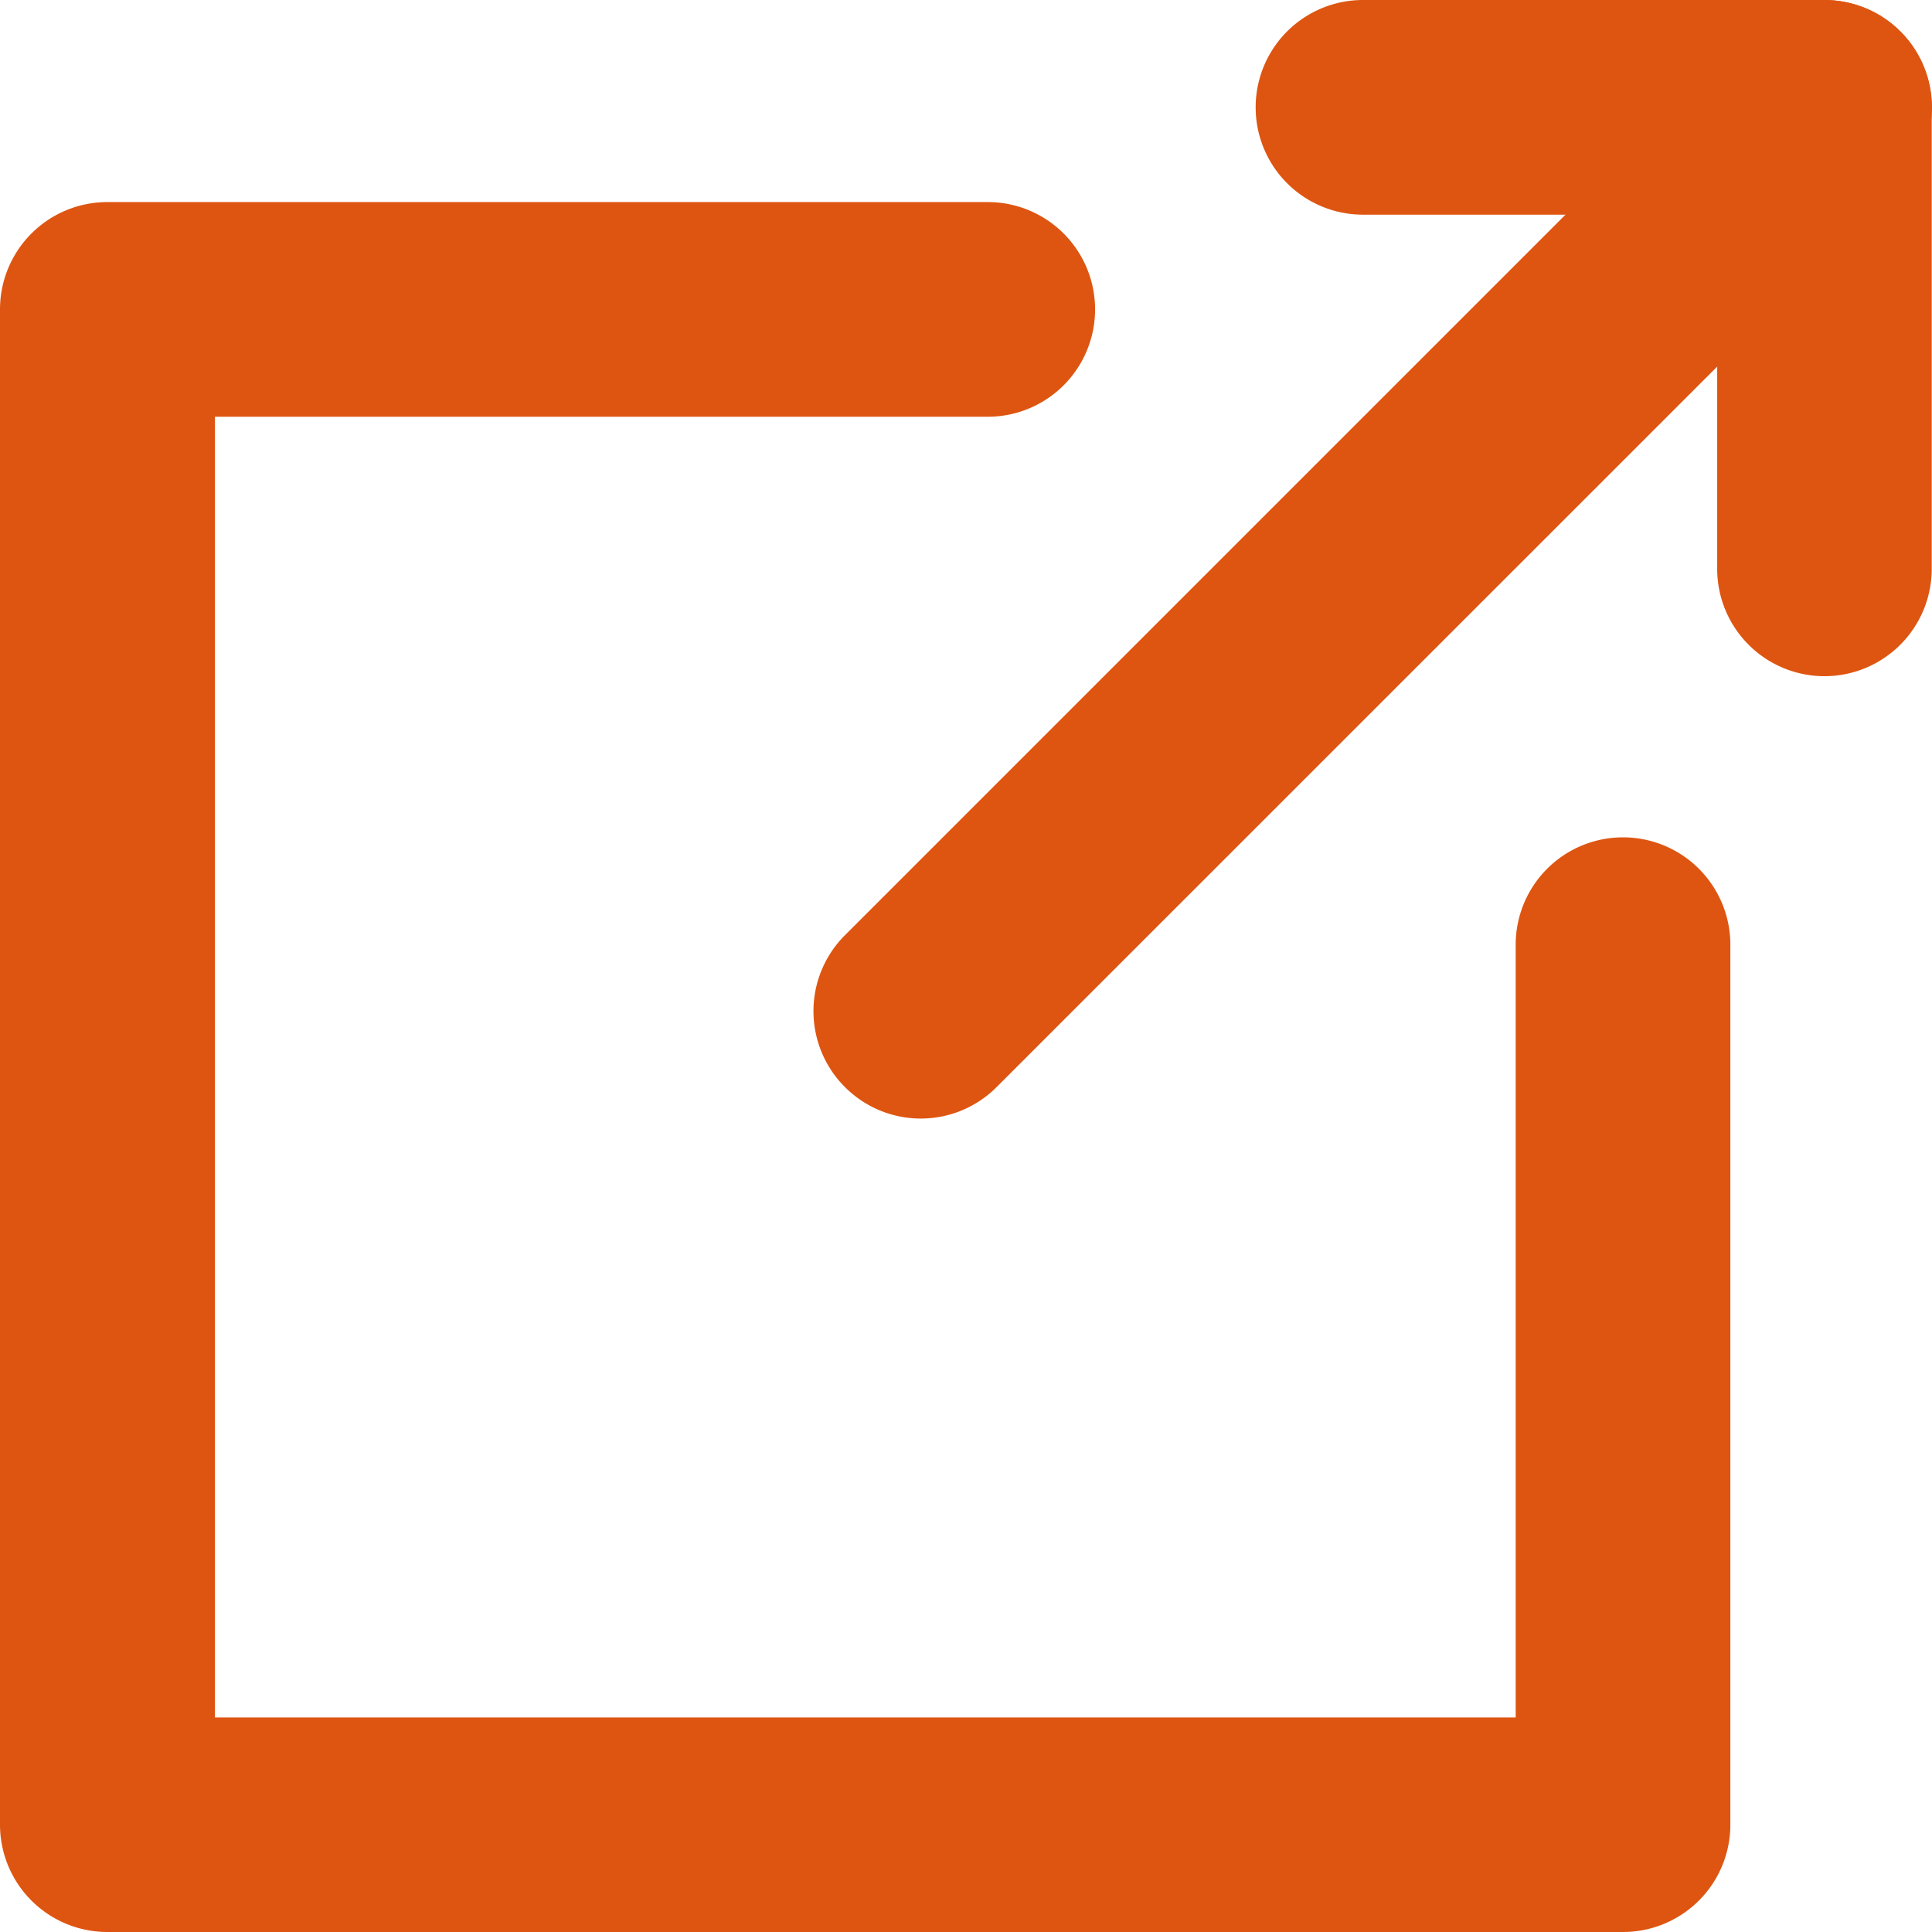 <svg xmlns="http://www.w3.org/2000/svg" width="13.5" height="13.5" viewBox="0 0 13.5 13.5">
  <g id="icon_window" transform="translate(-2125.756 329.75)">
    <path id="パス_4" data-name="パス 4" d="M34.589,84.838H24a.75.75,0,0,1-.75-.75V73.5a.75.75,0,0,1,.75-.75h6.152a.75.75,0,1,1,0,1.5h-5.4v9.089h9.089v-5.4a.75.75,0,0,1,1.5,0v6.152A.75.75,0,0,1,34.589,84.838Z" transform="translate(2102.506 -401.088)" fill="#de5511"/>
    <path id="パス_5" data-name="パス 5" d="M307.525,27.975a.75.75,0,0,1-.75-.75V24.75H304.3a.75.75,0,0,1,0-1.5h3.224a.75.75,0,0,1,.75.75v3.224A.75.75,0,0,1,307.525,27.975Z" transform="translate(1830.98 -353)" fill="#de5511"/>
    <path id="線_2" data-name="線 2" d="M0,7.066a.748.748,0,0,1-.53-.22.75.75,0,0,1,0-1.061L5.785-.53a.75.75,0,0,1,1.061,0,.75.75,0,0,1,0,1.061L.53,6.846A.748.748,0,0,1,0,7.066Z" transform="translate(2132.19 -329)" fill="#de5511"/>
  </g>
</svg>
